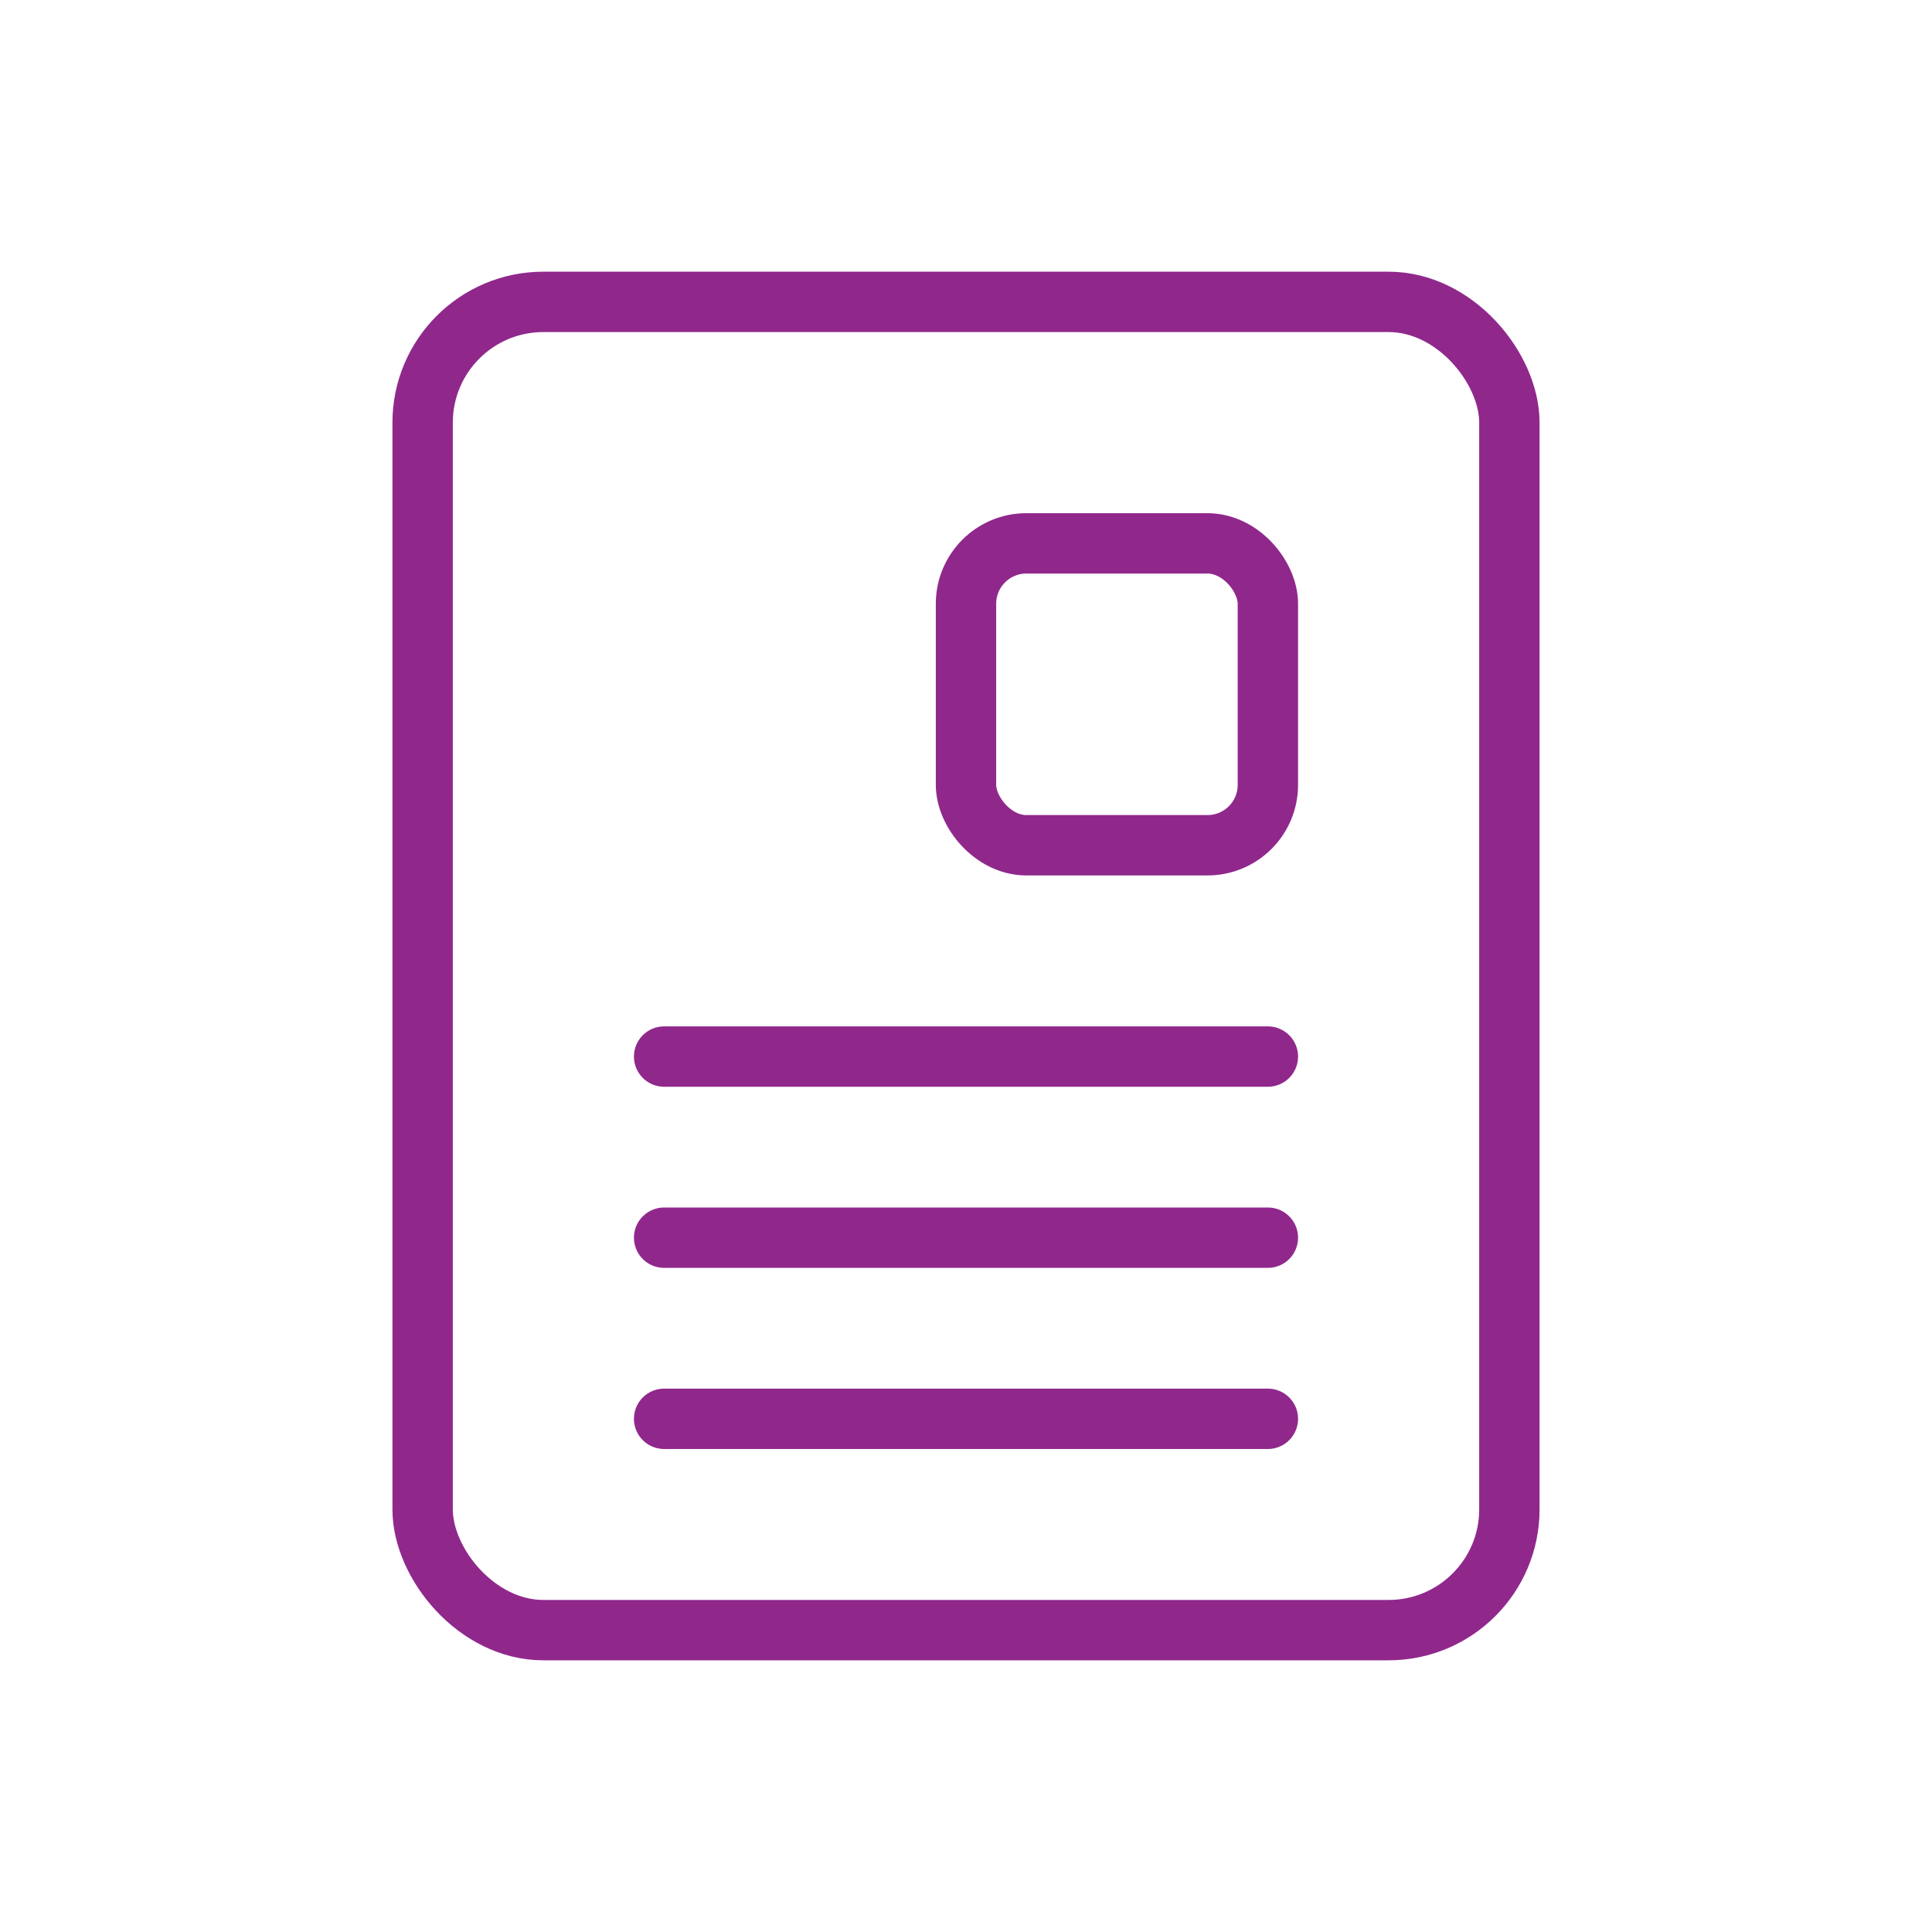 <svg width="32" height="32" viewBox="0 0 32 32" fill="none" xmlns="http://www.w3.org/2000/svg">
<rect x="7" y="5" width="18" height="22" rx="2" stroke="#90288C"/>
<rect x="16" y="9" width="5" height="5" rx="1" stroke="#90288C"/>
<path d="M21 17.5H11" stroke="#90288C" stroke-linecap="round"/>
<path d="M21 20.5H11" stroke="#90288C" stroke-linecap="round"/>
<path d="M21 23.5H11" stroke="#90288C" stroke-linecap="round"/>
</svg>
